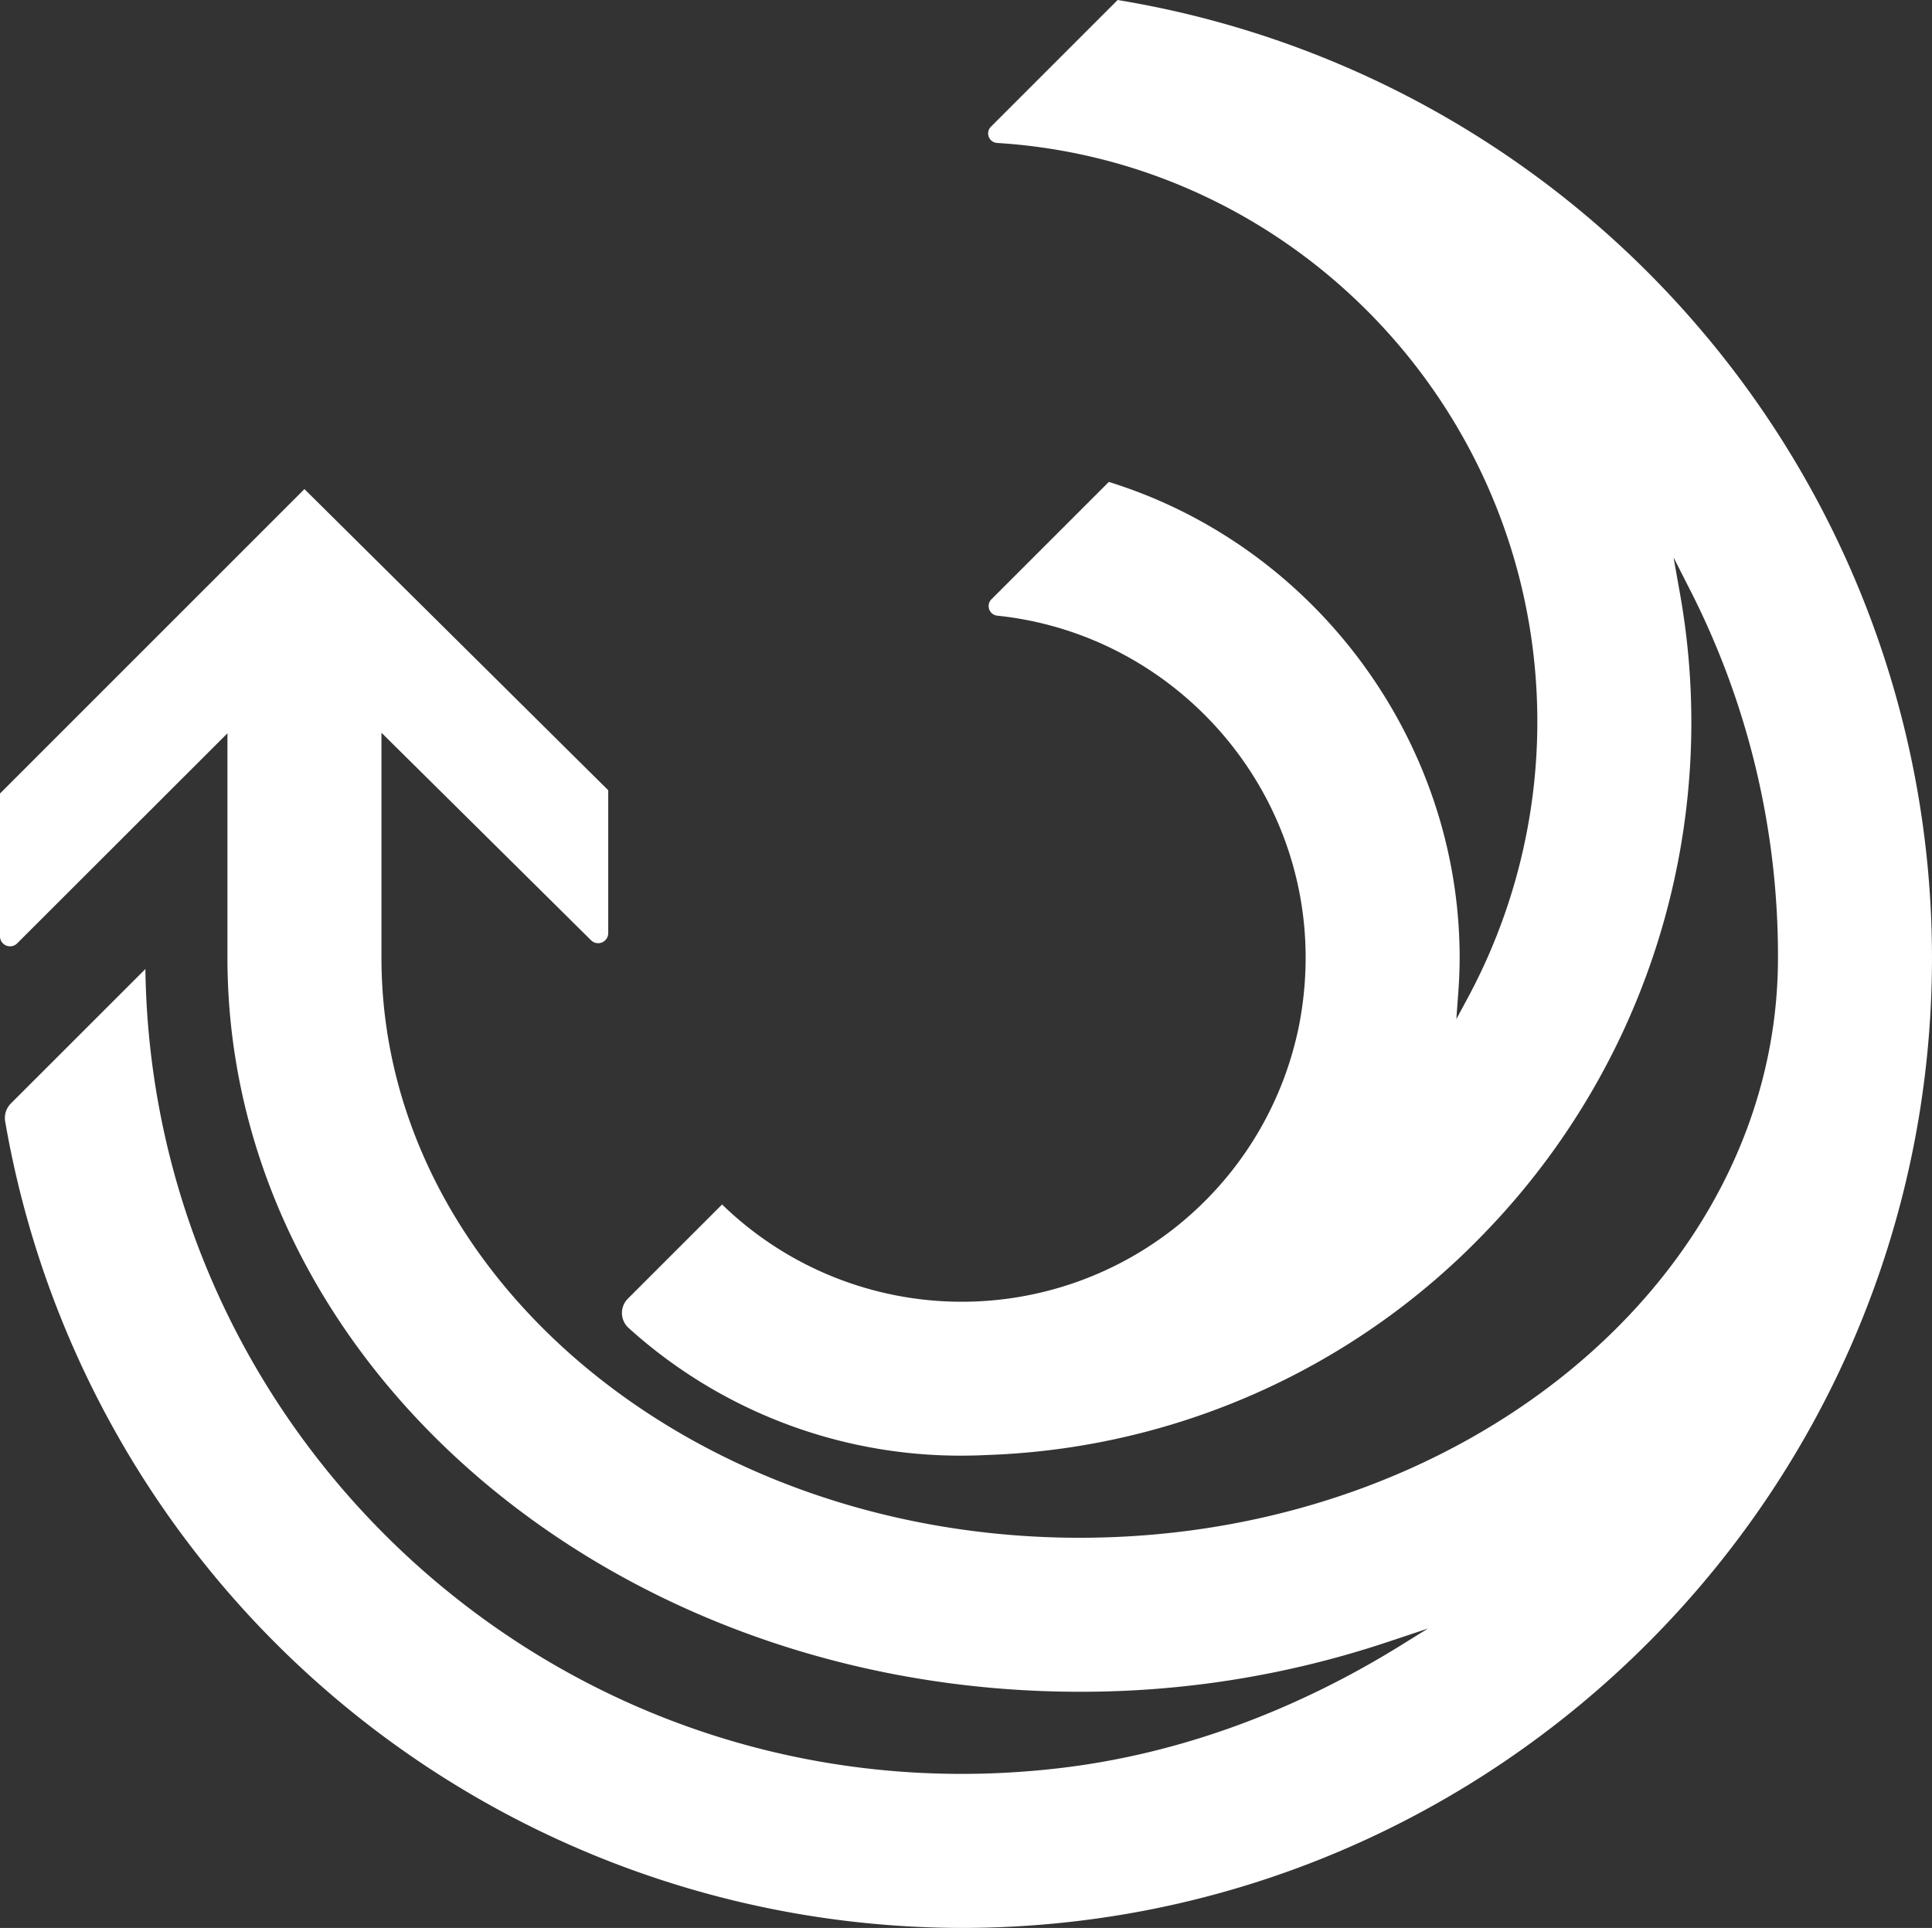 <svg xmlns="http://www.w3.org/2000/svg" width="516" height="514.954" viewBox="0 0 516 514.954">
  <rect x="0" y="0" width="516" height="514.954" fill="#333333" stroke="none"/>
  <path id="Path_85" data-name="Path 85" d="M615.549,6081.2a259.607,259.607,0,0,0-154.722-86.865l-33.839,33.839a2.55,2.55,0,0,0,1.708,4.347c80.322,4.983,144.228,72.51,144.228,154.592a155.782,155.782,0,0,1-18.589,73.775l-3.048,5.651.475-6.414c.281-3.774.411-6.969.411-10.007,0-57.809-38.486-109.943-93.7-127.062l-31.353,31.352a2.574,2.574,0,0,0,1.621,4.376c51.758,5.411,90.989,54.191,80.636,108.95a91.868,91.868,0,0,1-154.193,48.313l-25.139,25.134a5.405,5.405,0,0,0,.119,7.8,132.039,132.039,0,0,0,89,34.153q3.453,0,6.863-.174a193.43,193.43,0,0,0,133.129-59.637,196.063,196.063,0,0,0,51.768-170.986l-1.621-9.115,4.193,8.247a215.217,215.217,0,0,1,23.7,98.65c0,85.444-83.662,154.951-186.5,154.951s-186.486-69.507-186.486-154.951v-60.077l55.984,55.438a2.689,2.689,0,0,0,4.582-1.906V6205.4l-81.133-80.43-81.317,81.319v38.12a2.685,2.685,0,0,0,4.583,1.9l56.167-56.111v59.916c0,108.121,102.11,196.086,227.62,196.086a258.344,258.344,0,0,0,81.922-13.187l11.1-3.7-7.176,4.446c-27.743,17.223-58.74,29.039-91.173,32.836-130.837,15.354-242.459-86.015-244.209-213.437l-35.914,35.9a5.488,5.488,0,0,0-1.535,4.8,259.59,259.59,0,0,0,255.449,215.422c142.909,0,259.167-116.259,259.167-259.171A258.918,258.918,0,0,0,615.549,6081.2Z" transform="translate(-162.331 -5994.332)" fill="#fff"/>
</svg>
